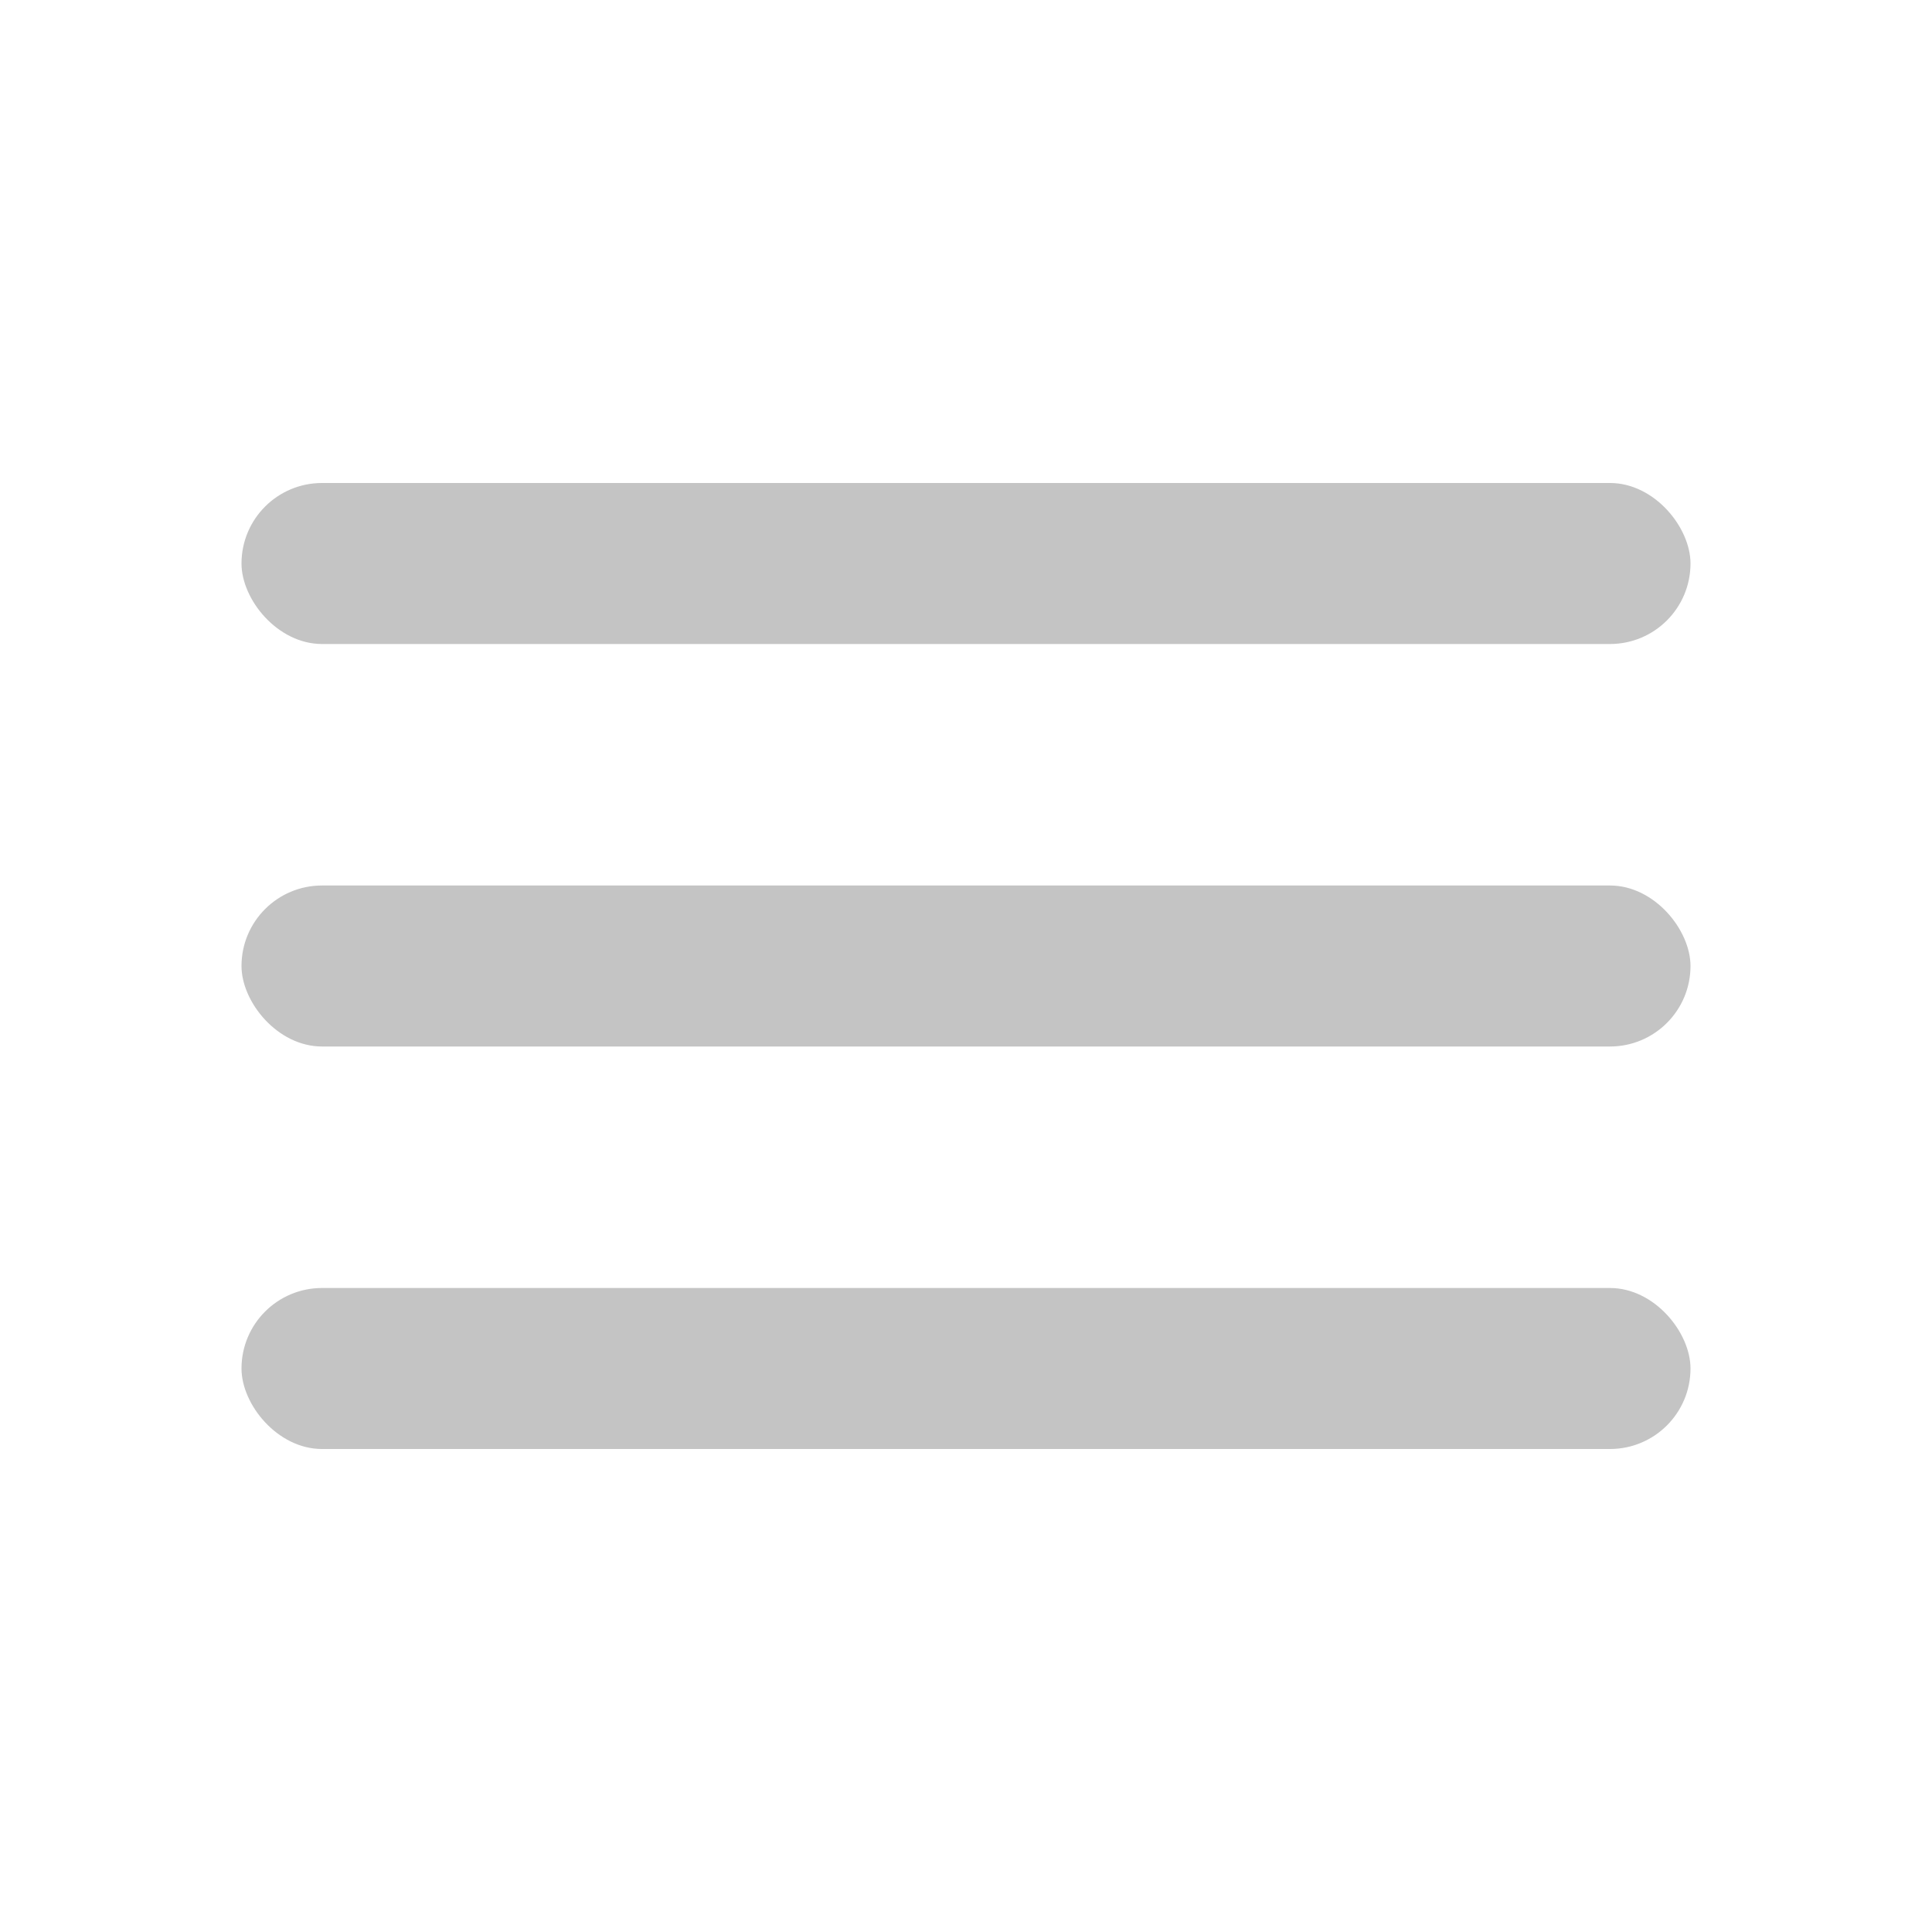 <svg width="24" height="24" viewBox="0 0 24 24" fill="none" xmlns="http://www.w3.org/2000/svg">
<rect x="3" y="6" width="18" height="2" rx="1" fill="#C4C4C4"/>
<rect x="3" y="11" width="18" height="2" rx="1" fill="#C4C4C4"/>
<rect x="3" y="16" width="18" height="2" rx="1" fill="#C4C4C4"/>
</svg>
